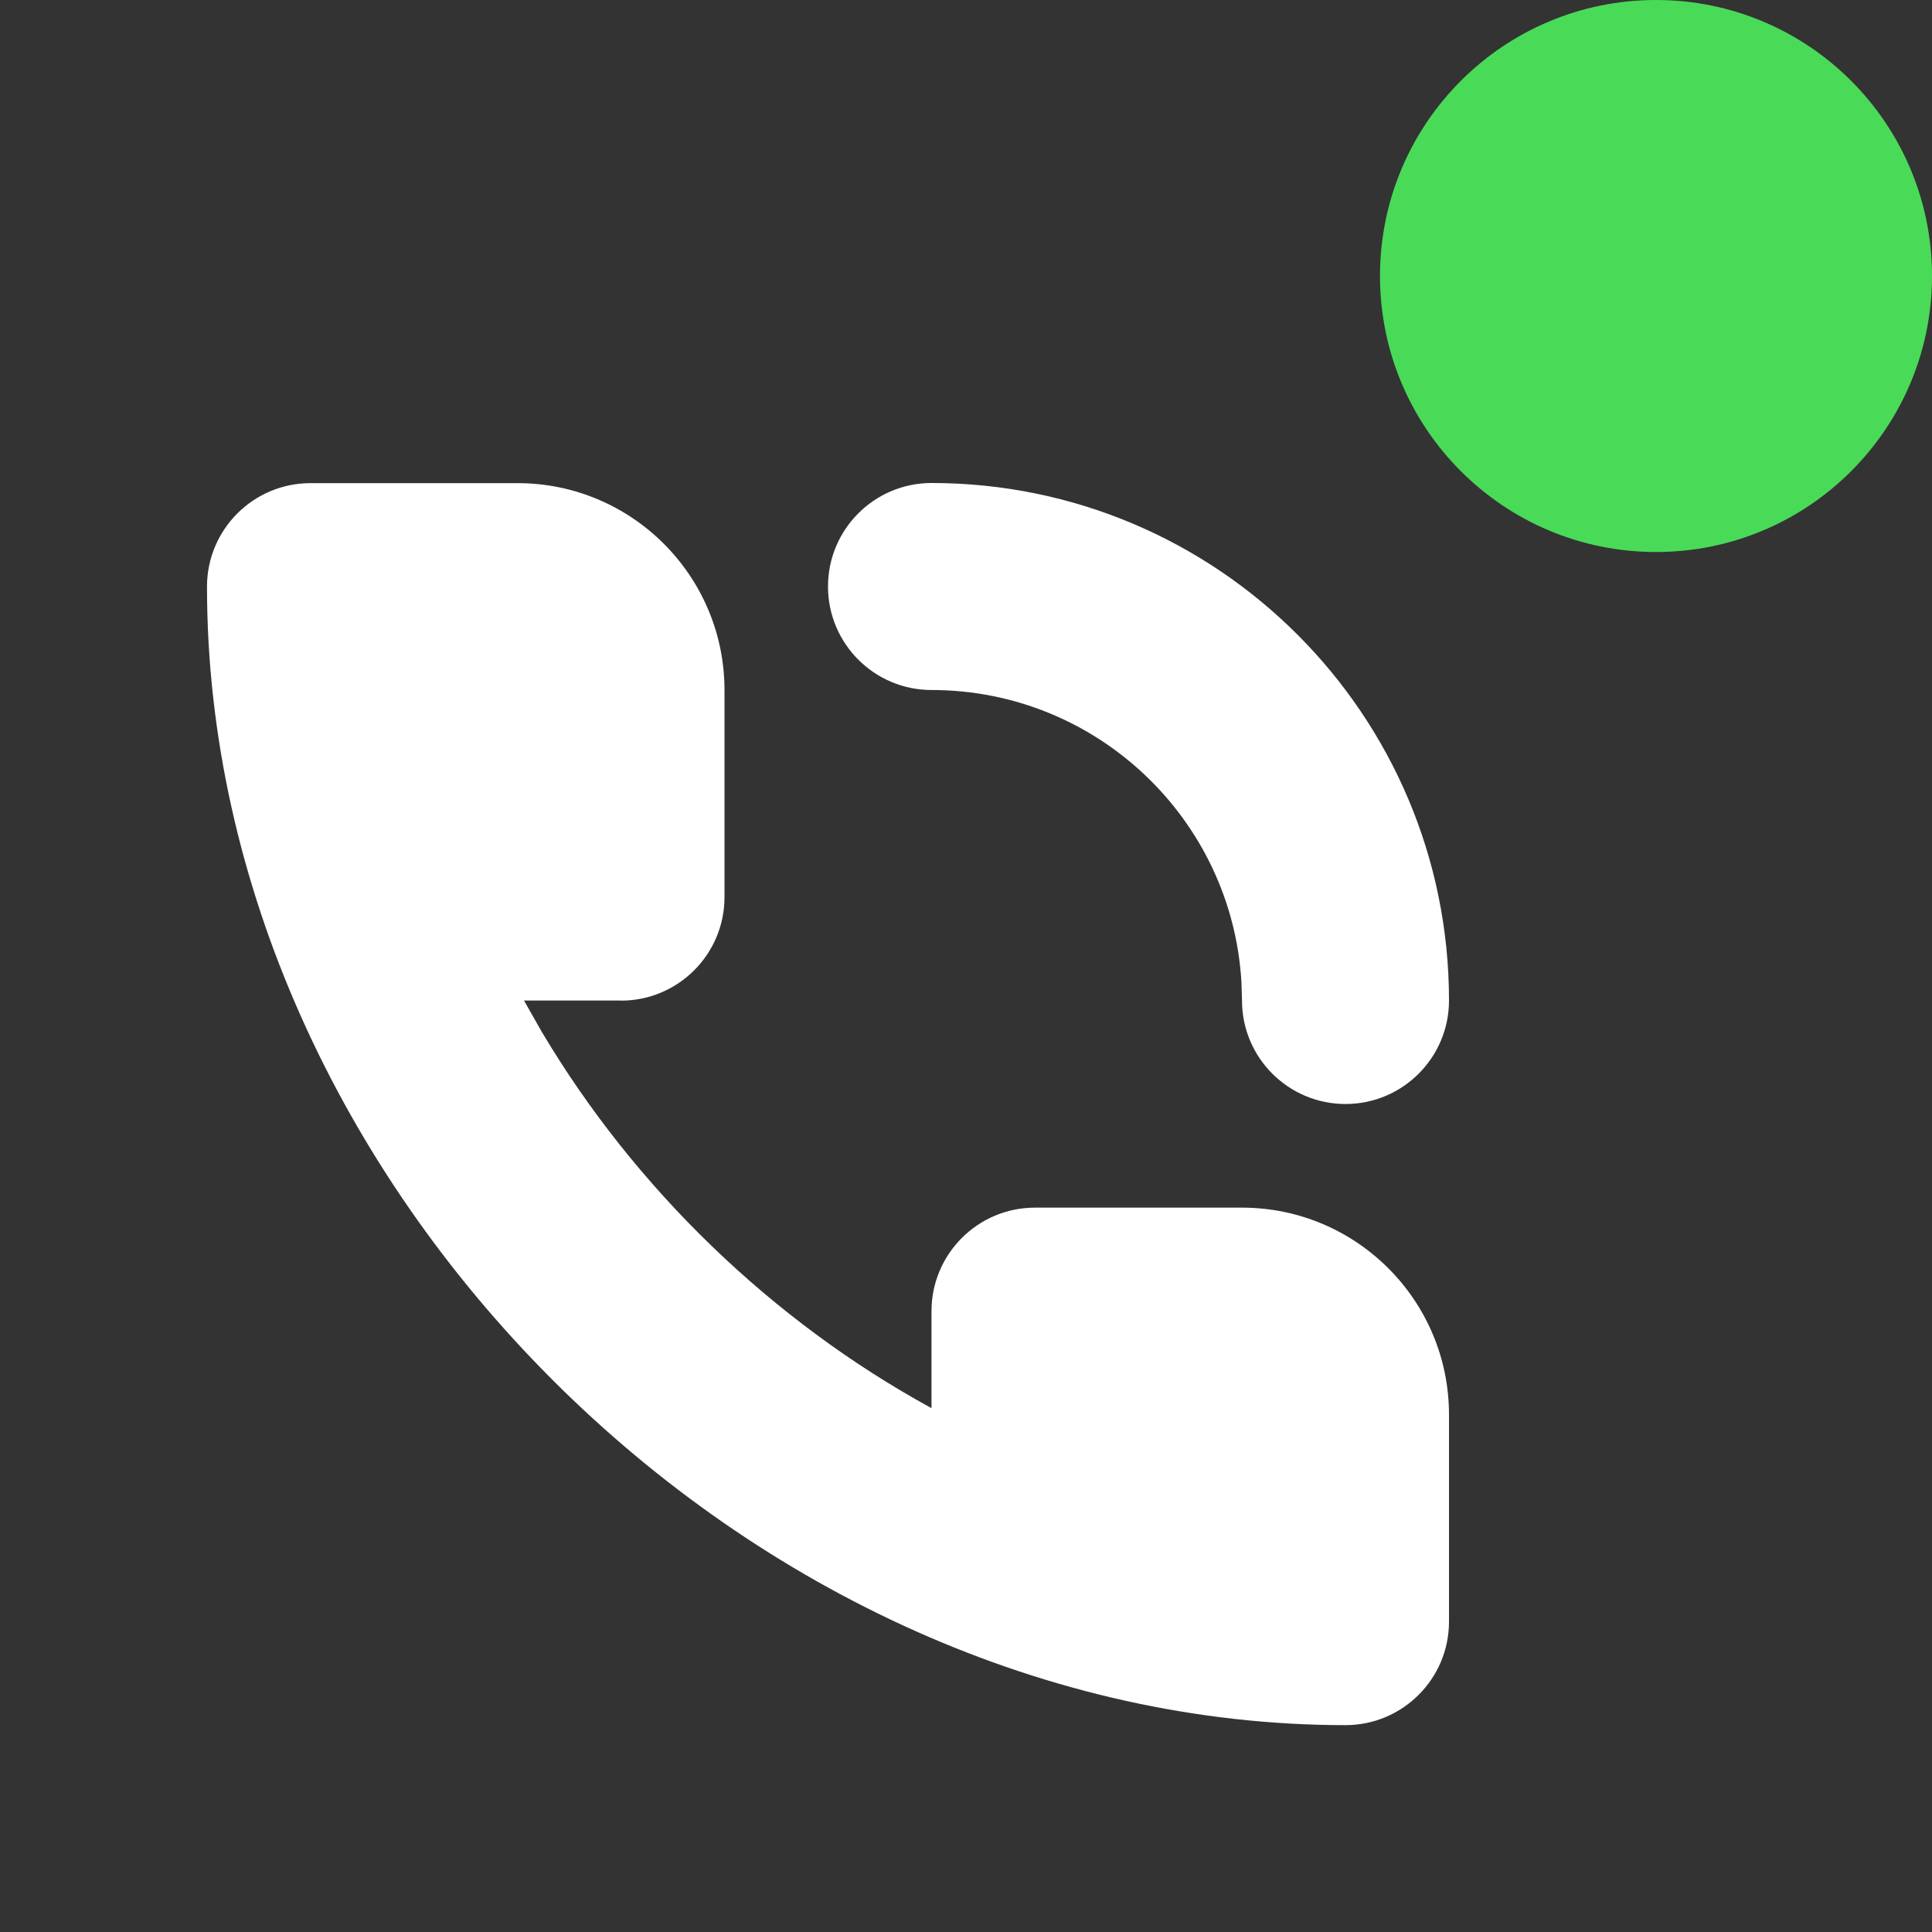 <svg fill="none" height="14" viewBox="0 0 14 14" width="14" xmlns="http://www.w3.org/2000/svg"><rect x="0" y="0" width="14" height="14" fill="#333333" stroke="none"/><circle cx="12" cy="2" fill="#49db58" r="2"/><path clip-rule="evenodd" d="m4.5 7.25h-.703l.13.229c.674 1.133 1.668 2.094 2.823 2.725v-.703c0-.414.336-.75.75-.75h1.5c.828 0 1.5.672 1.5 1.5v1.5c0 .414-.336.75-.75.75-4.326 0-8.25-3.924-8.25-8.25 0-.414.336-.75.75-.75h1.5c.828 0 1.5.672 1.5 1.5v1.5c0 .414-.336.75-.75.75zm2.25-3.75c2.071 0 3.75 1.679 3.75 3.75 0 .414-.336.75-.75.75-.414 0-.75-.336-.75-.75l-.004-.132c-.068-1.181-1.048-2.118-2.246-2.118-.414 0-.75-.336-.75-.75s.336-.75.75-.75z" fill="#fff" fill-rule="evenodd"/></svg>